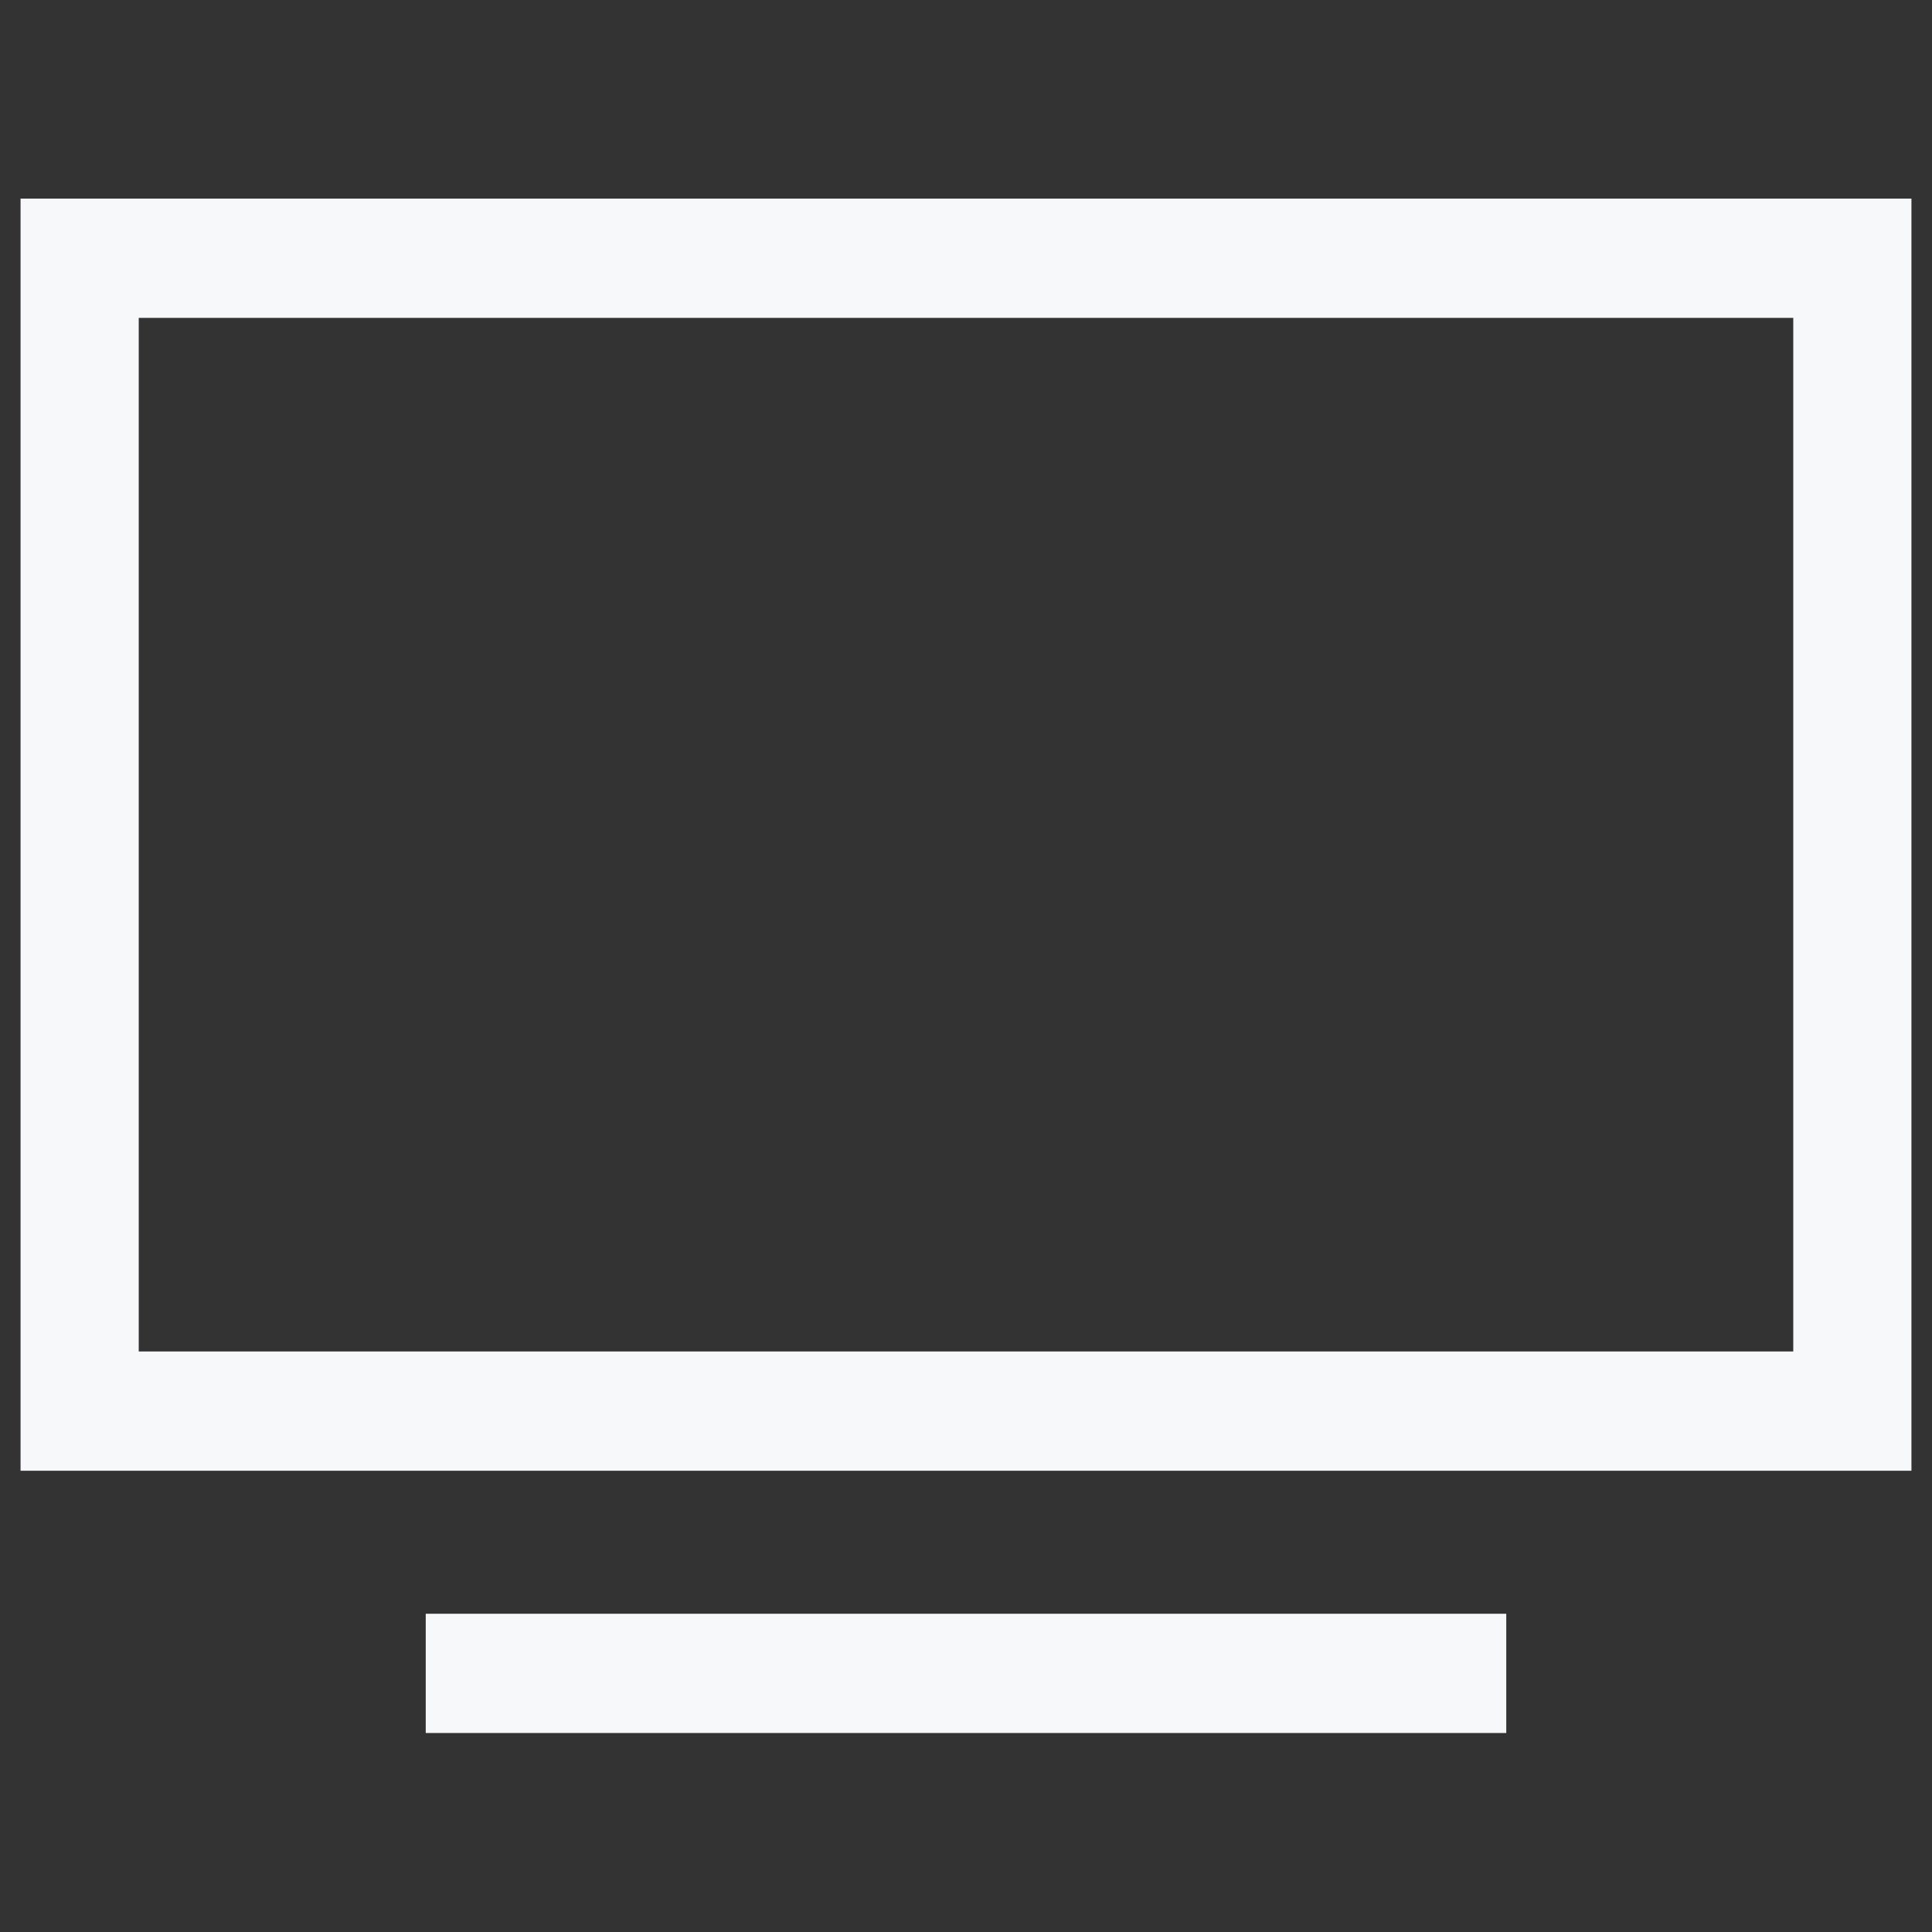 <svg width="47" height="47" viewBox="0 0 47 47" fill="none" xmlns="http://www.w3.org/2000/svg">
<rect x="0" y="0" width="47" height="47" fill="#333333" stroke="none"/>
<g clip-path="url(#clip0_2097_52490)">
<path fill-rule="evenodd" clip-rule="evenodd" d="M0.5 35.779V4.832H46.5V35.779H0.5ZM3.375 32.878H43.625V7.733H3.375V32.878Z" fill="#F7F8F9"/>
<path d="M10.357 39.258H36.643V42.159H10.357V39.258Z" fill="#F7F8F9"/>
</g>
<defs>
<clipPath id="clip0_2097_52490">
<rect width="46" height="47" fill="white" transform="translate(0.5)"/>
</clipPath>
</defs>
</svg>
